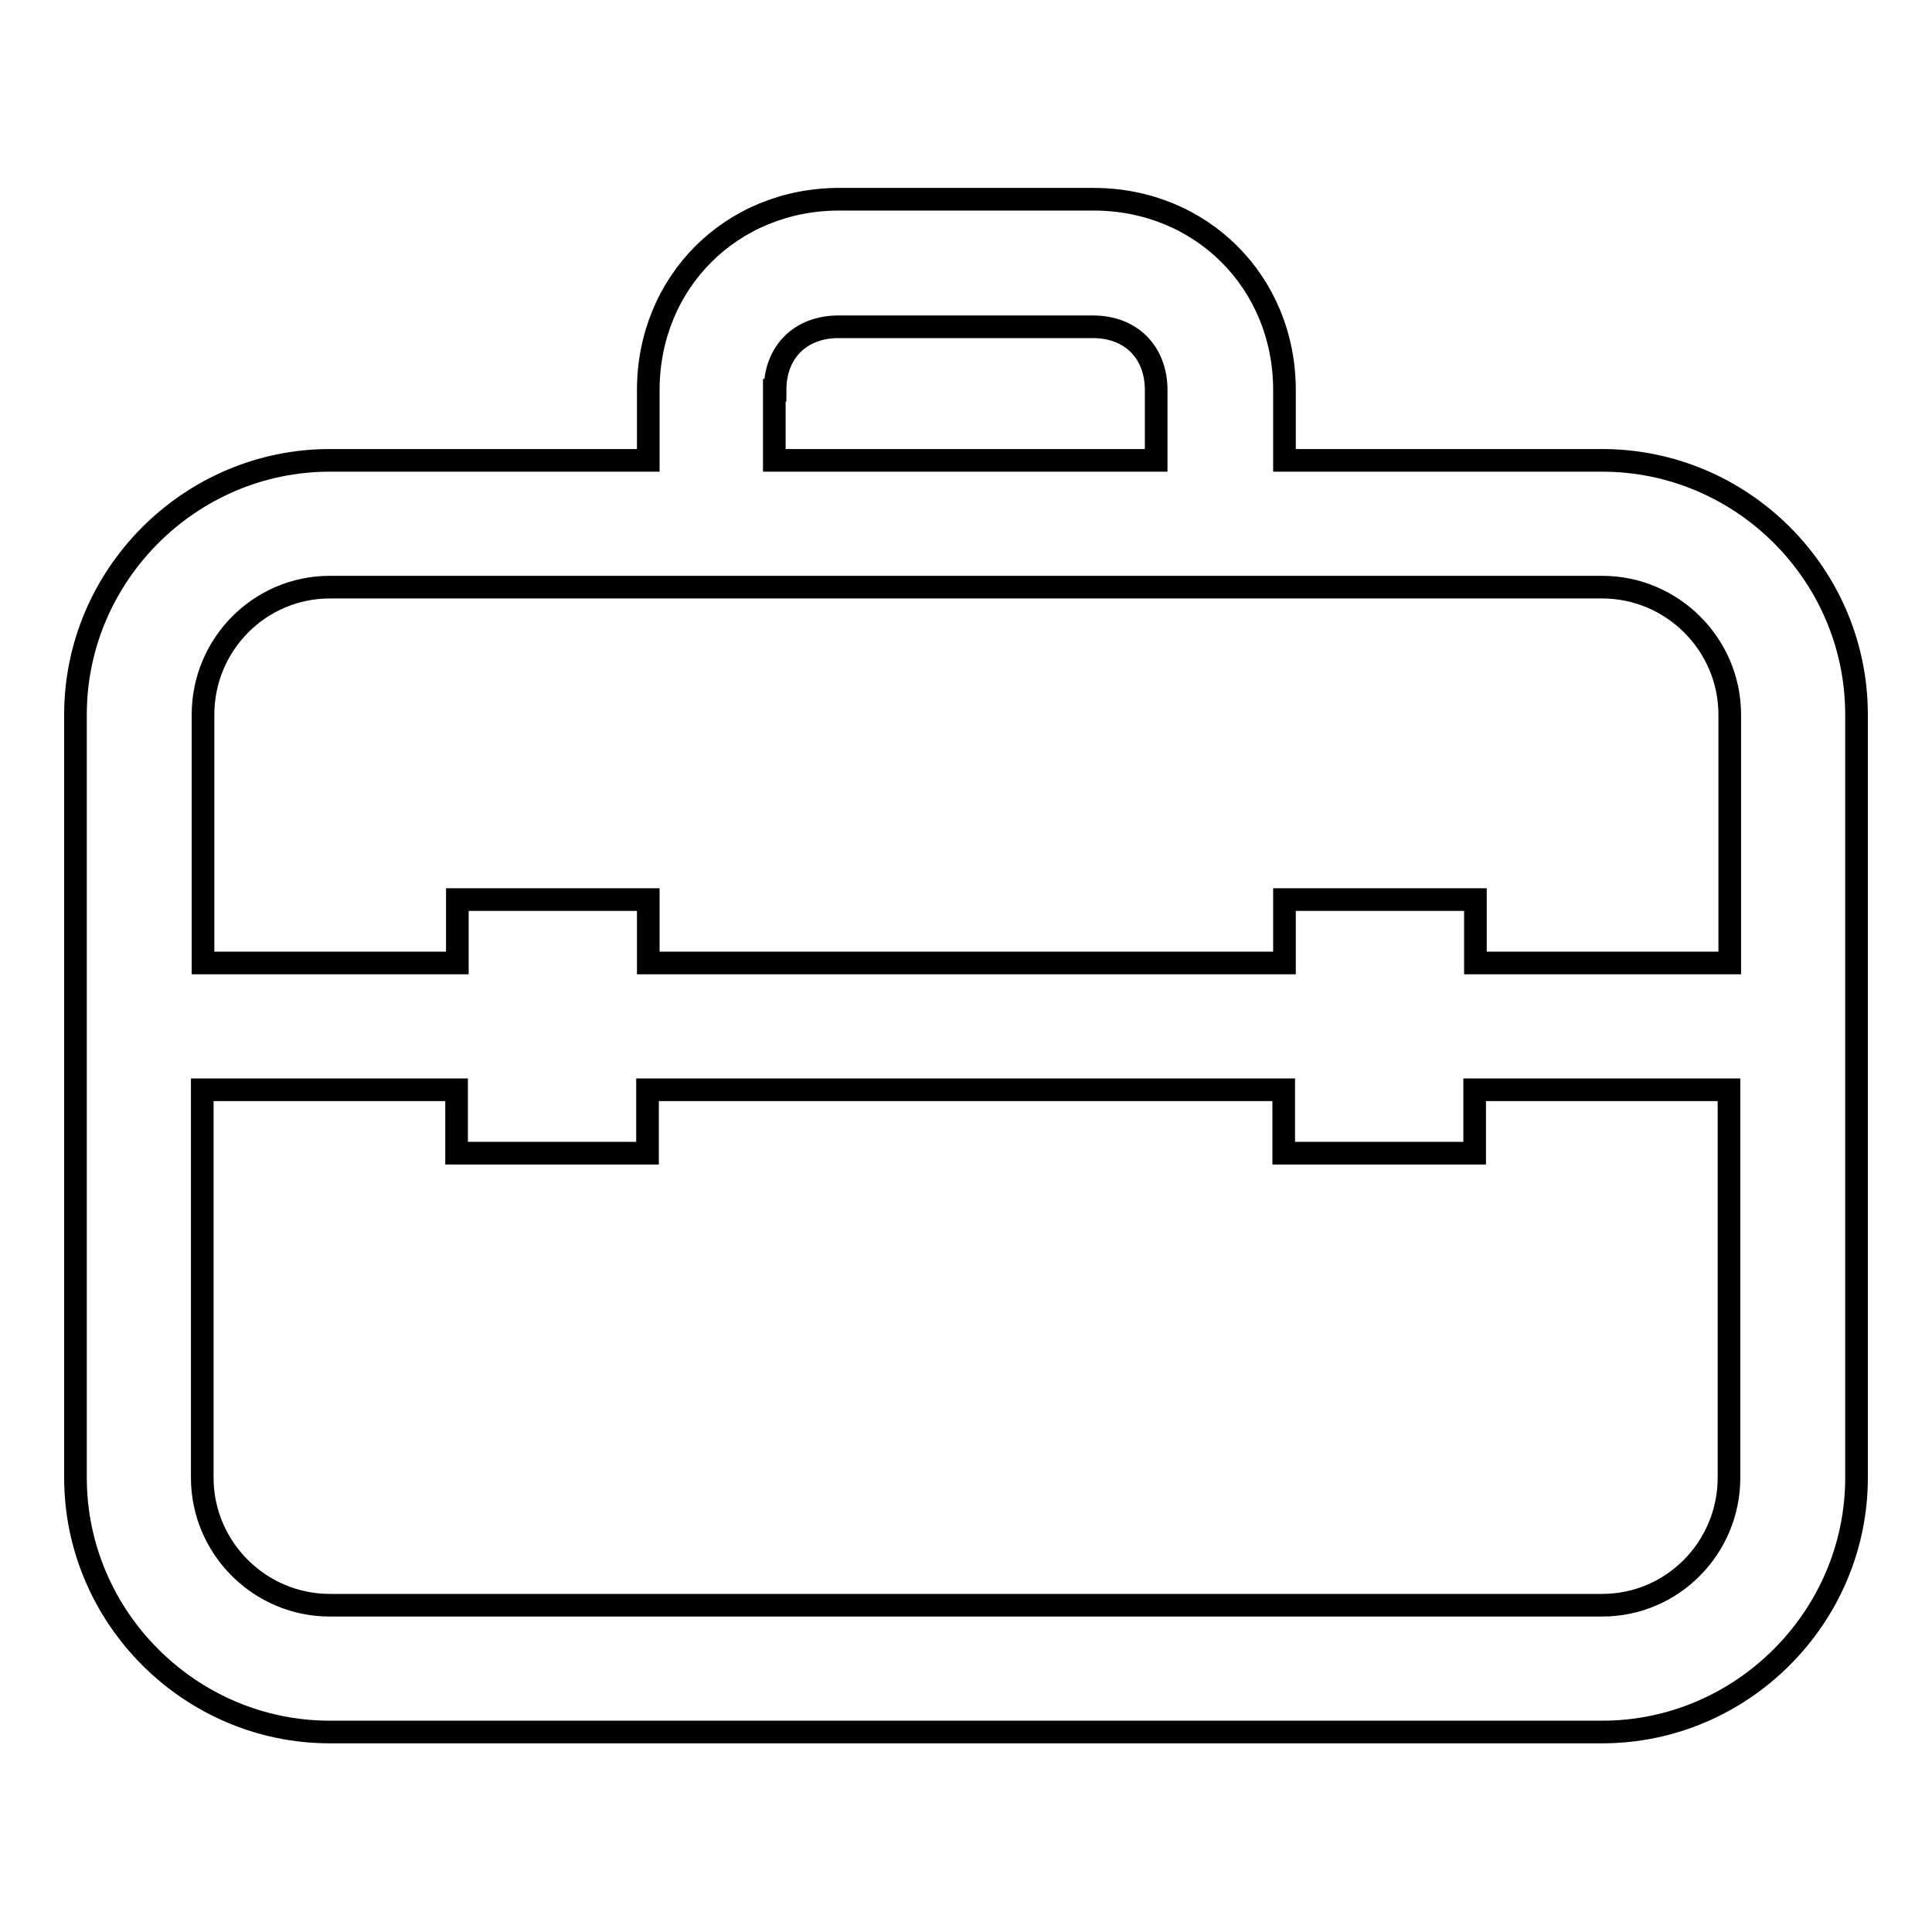 <?xml version="1.0" encoding="utf-8"?>
<!-- Svg Vector Icons : http://www.onlinewebfonts.com/icon -->
<!DOCTYPE svg PUBLIC "-//W3C//DTD SVG 1.1//EN" "http://www.w3.org/Graphics/SVG/1.1/DTD/svg11.dtd">
<svg version="1.1" xmlns="http://www.w3.org/2000/svg" xmlns:xlink="http://www.w3.org/1999/xlink" x="0px" y="0px" viewBox="0 0 256 256" enable-background="new 0 0 256 256" xml:space="preserve">
<g><g><path stroke-width="3" fill-opacity="0" stroke="#000000"  d="M212.3,61h-42.1v-9.3c0-14.3-11-25.3-25.3-25.3h-33.7c-14.3,0-25.3,11-25.3,25.3V61H43.7C25.2,61,10,76.2,10,94.7v101.1c0,18.5,15.2,33.7,33.7,33.7h168.6c18.5,0,33.7-15.2,33.7-33.7V94.7C246,76.1,230.8,61,212.3,61L212.3,61z M102.7,51.7c0-5.1,3.4-8.4,8.4-8.4h33.7c5.1,0,8.4,3.4,8.4,8.4V61h-50.6V51.7L102.7,51.7z M43.7,77.8h168.6c9.3,0,16.9,7.6,16.9,16.9v32.9h-33.7v-8.4h-25.3v8.4H85.9v-8.4H60.6v8.4H26.9V94.7C26.9,85.4,34.4,77.8,43.7,77.8L43.7,77.8z M212.3,212.7H43.7c-9.3,0-16.9-7.6-16.9-16.9v-51.4h33.7v8.4h25.3v-8.4h84.3v8.4h25.3v-8.4h33.7v51.4C229.1,205.1,221.6,212.7,212.3,212.7L212.3,212.7z"/></g></g>
</svg>